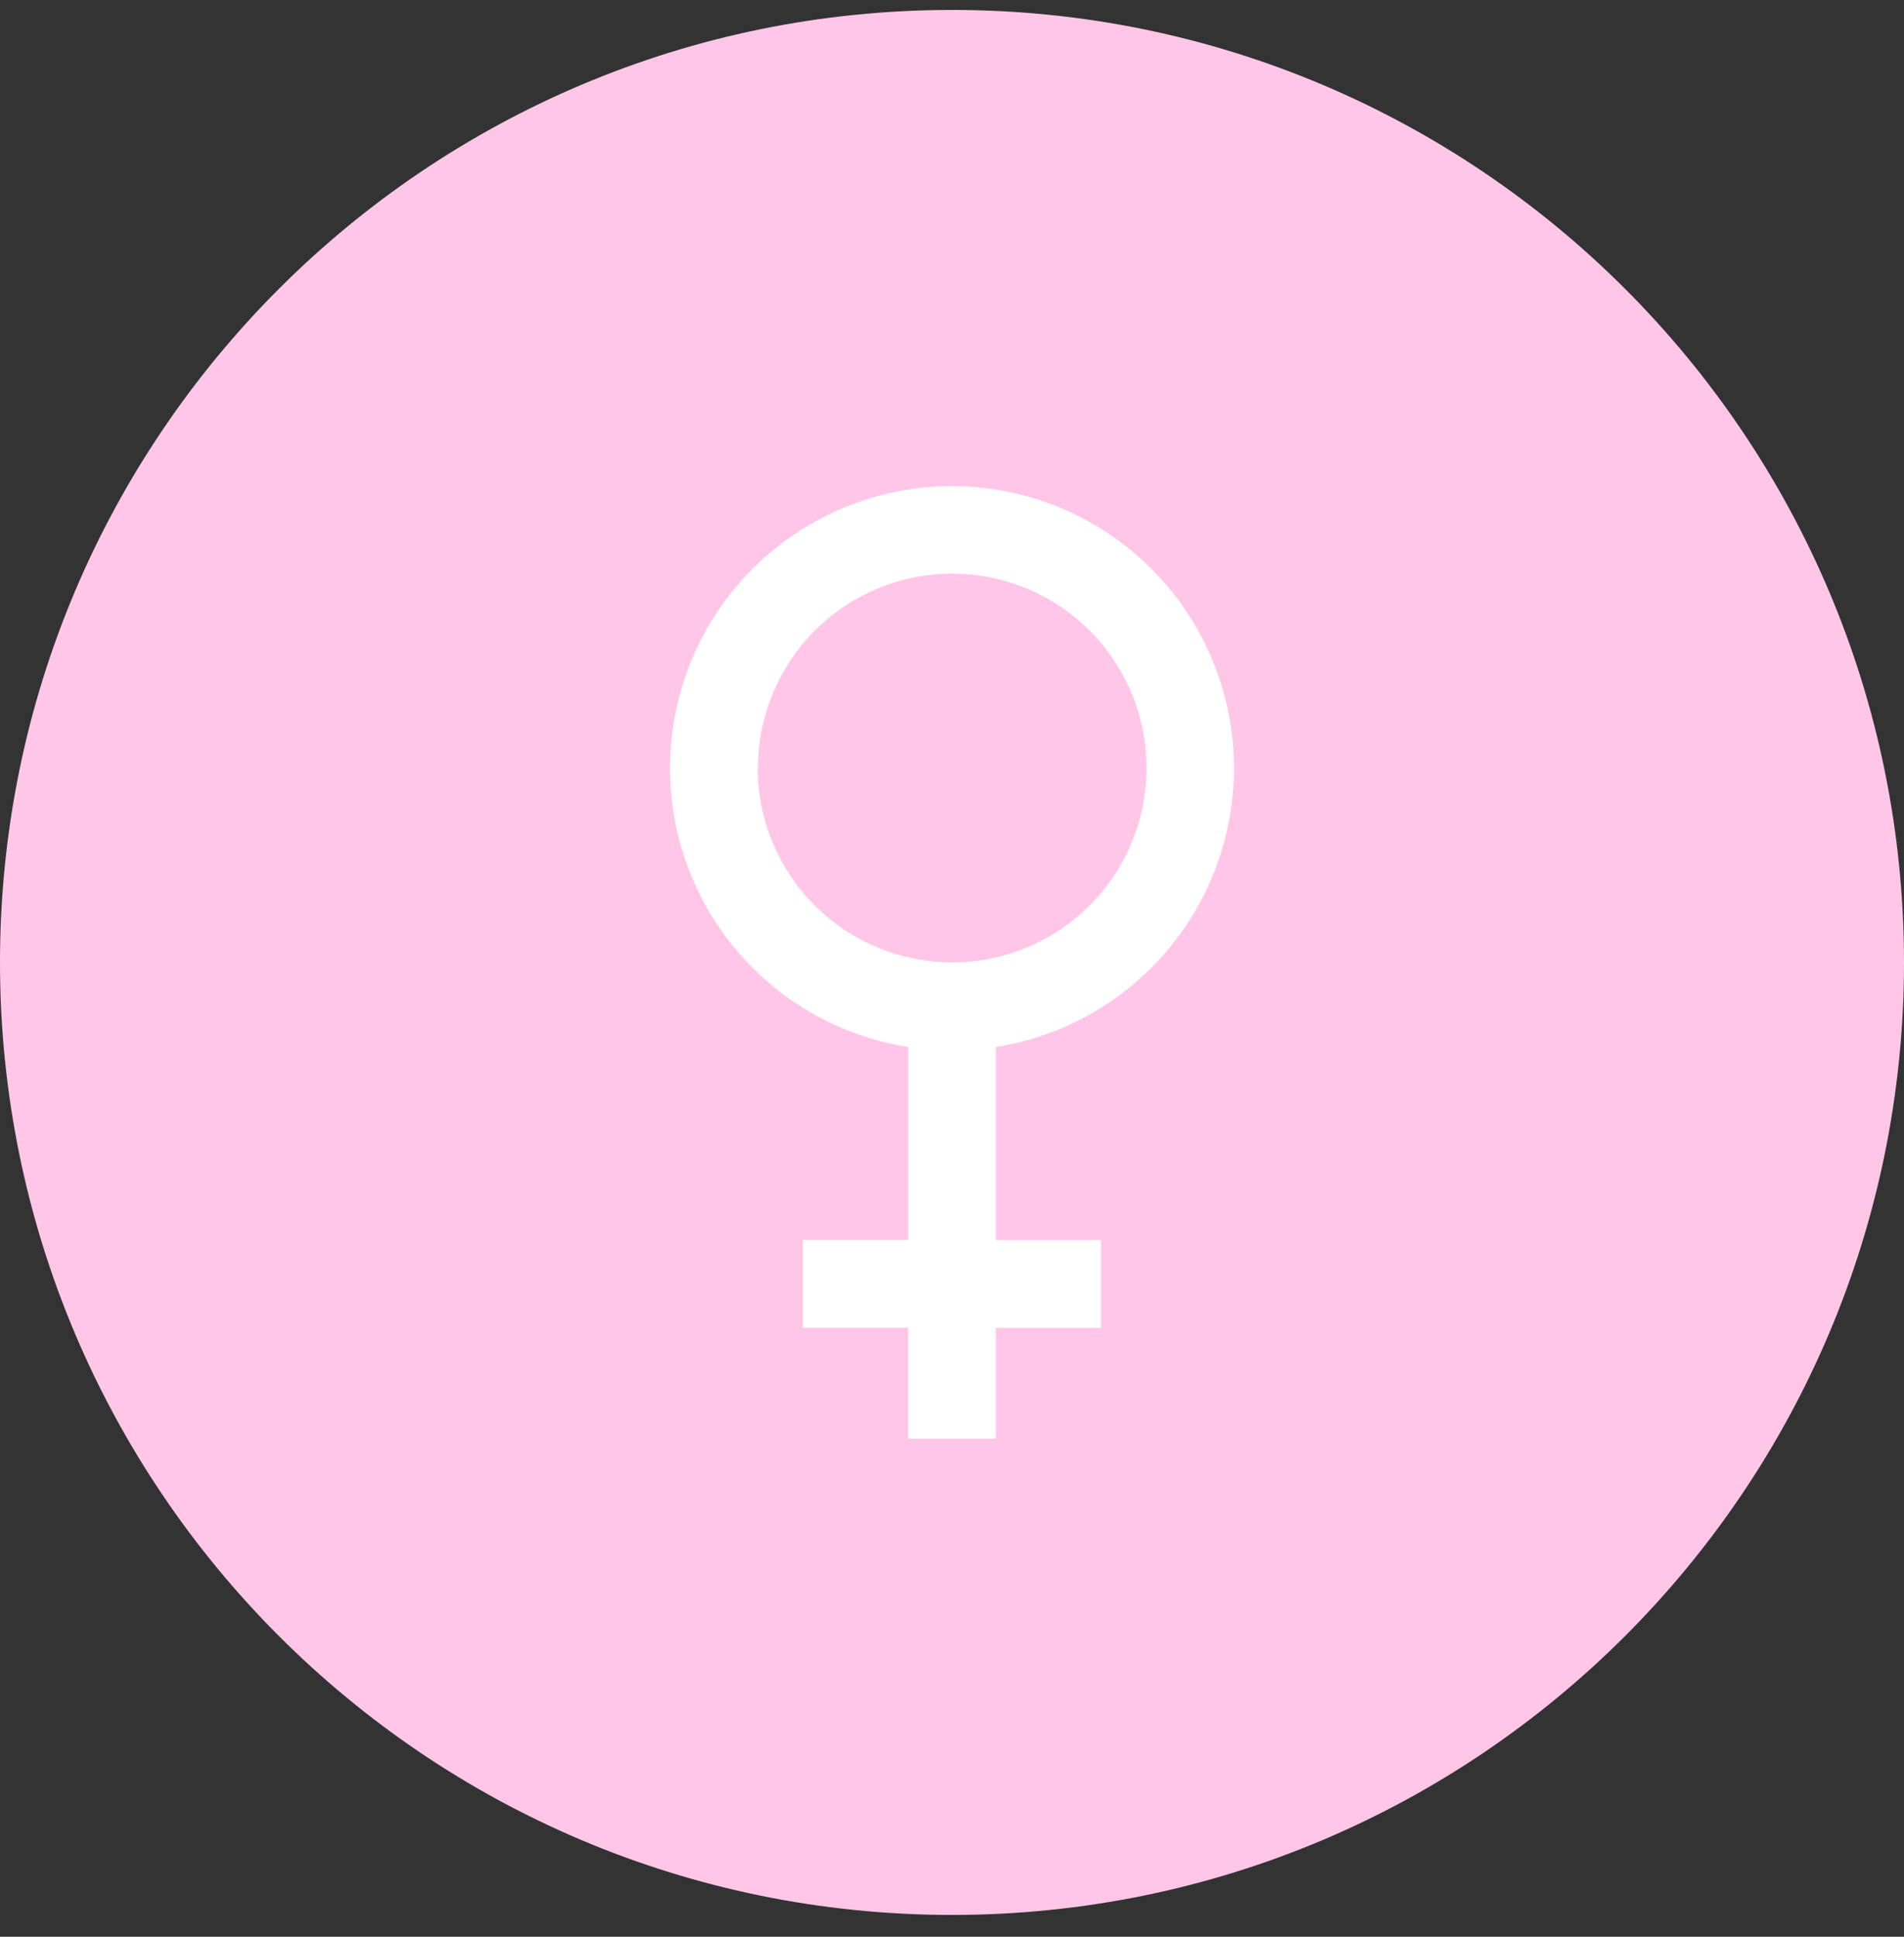 <svg width="60" height="61" fill="none" xmlns="http://www.w3.org/2000/svg"><rect width="100%" height="100%" fill="#333333" stroke="none"/><g clip-path="url(#a)"><path d="M60 30.313c0-16.569-13.431-30-30-30-16.569 0-30 13.431-30 30 0 16.568 13.431 30 30 30 16.569 0 30-13.432 30-30z" fill="#FFC6E8"/><path d="M38.886 24.198a8.886 8.886 0 1 0-10.264 8.779v6.079h-3.32v2.763h3.316v3.493h2.764v-3.489h3.315V39.06h-3.315v-6.083a8.89 8.89 0 0 0 7.504-8.779zm-15 0A6.122 6.122 0 1 1 30 30.312a6.13 6.13 0 0 1-6.122-6.114h.008z" fill="#fff"/></g><defs><clipPath id="a"><path fill="#fff" transform="translate(0 .313)" d="M0 0h60v60H0z"/></clipPath></defs></svg>